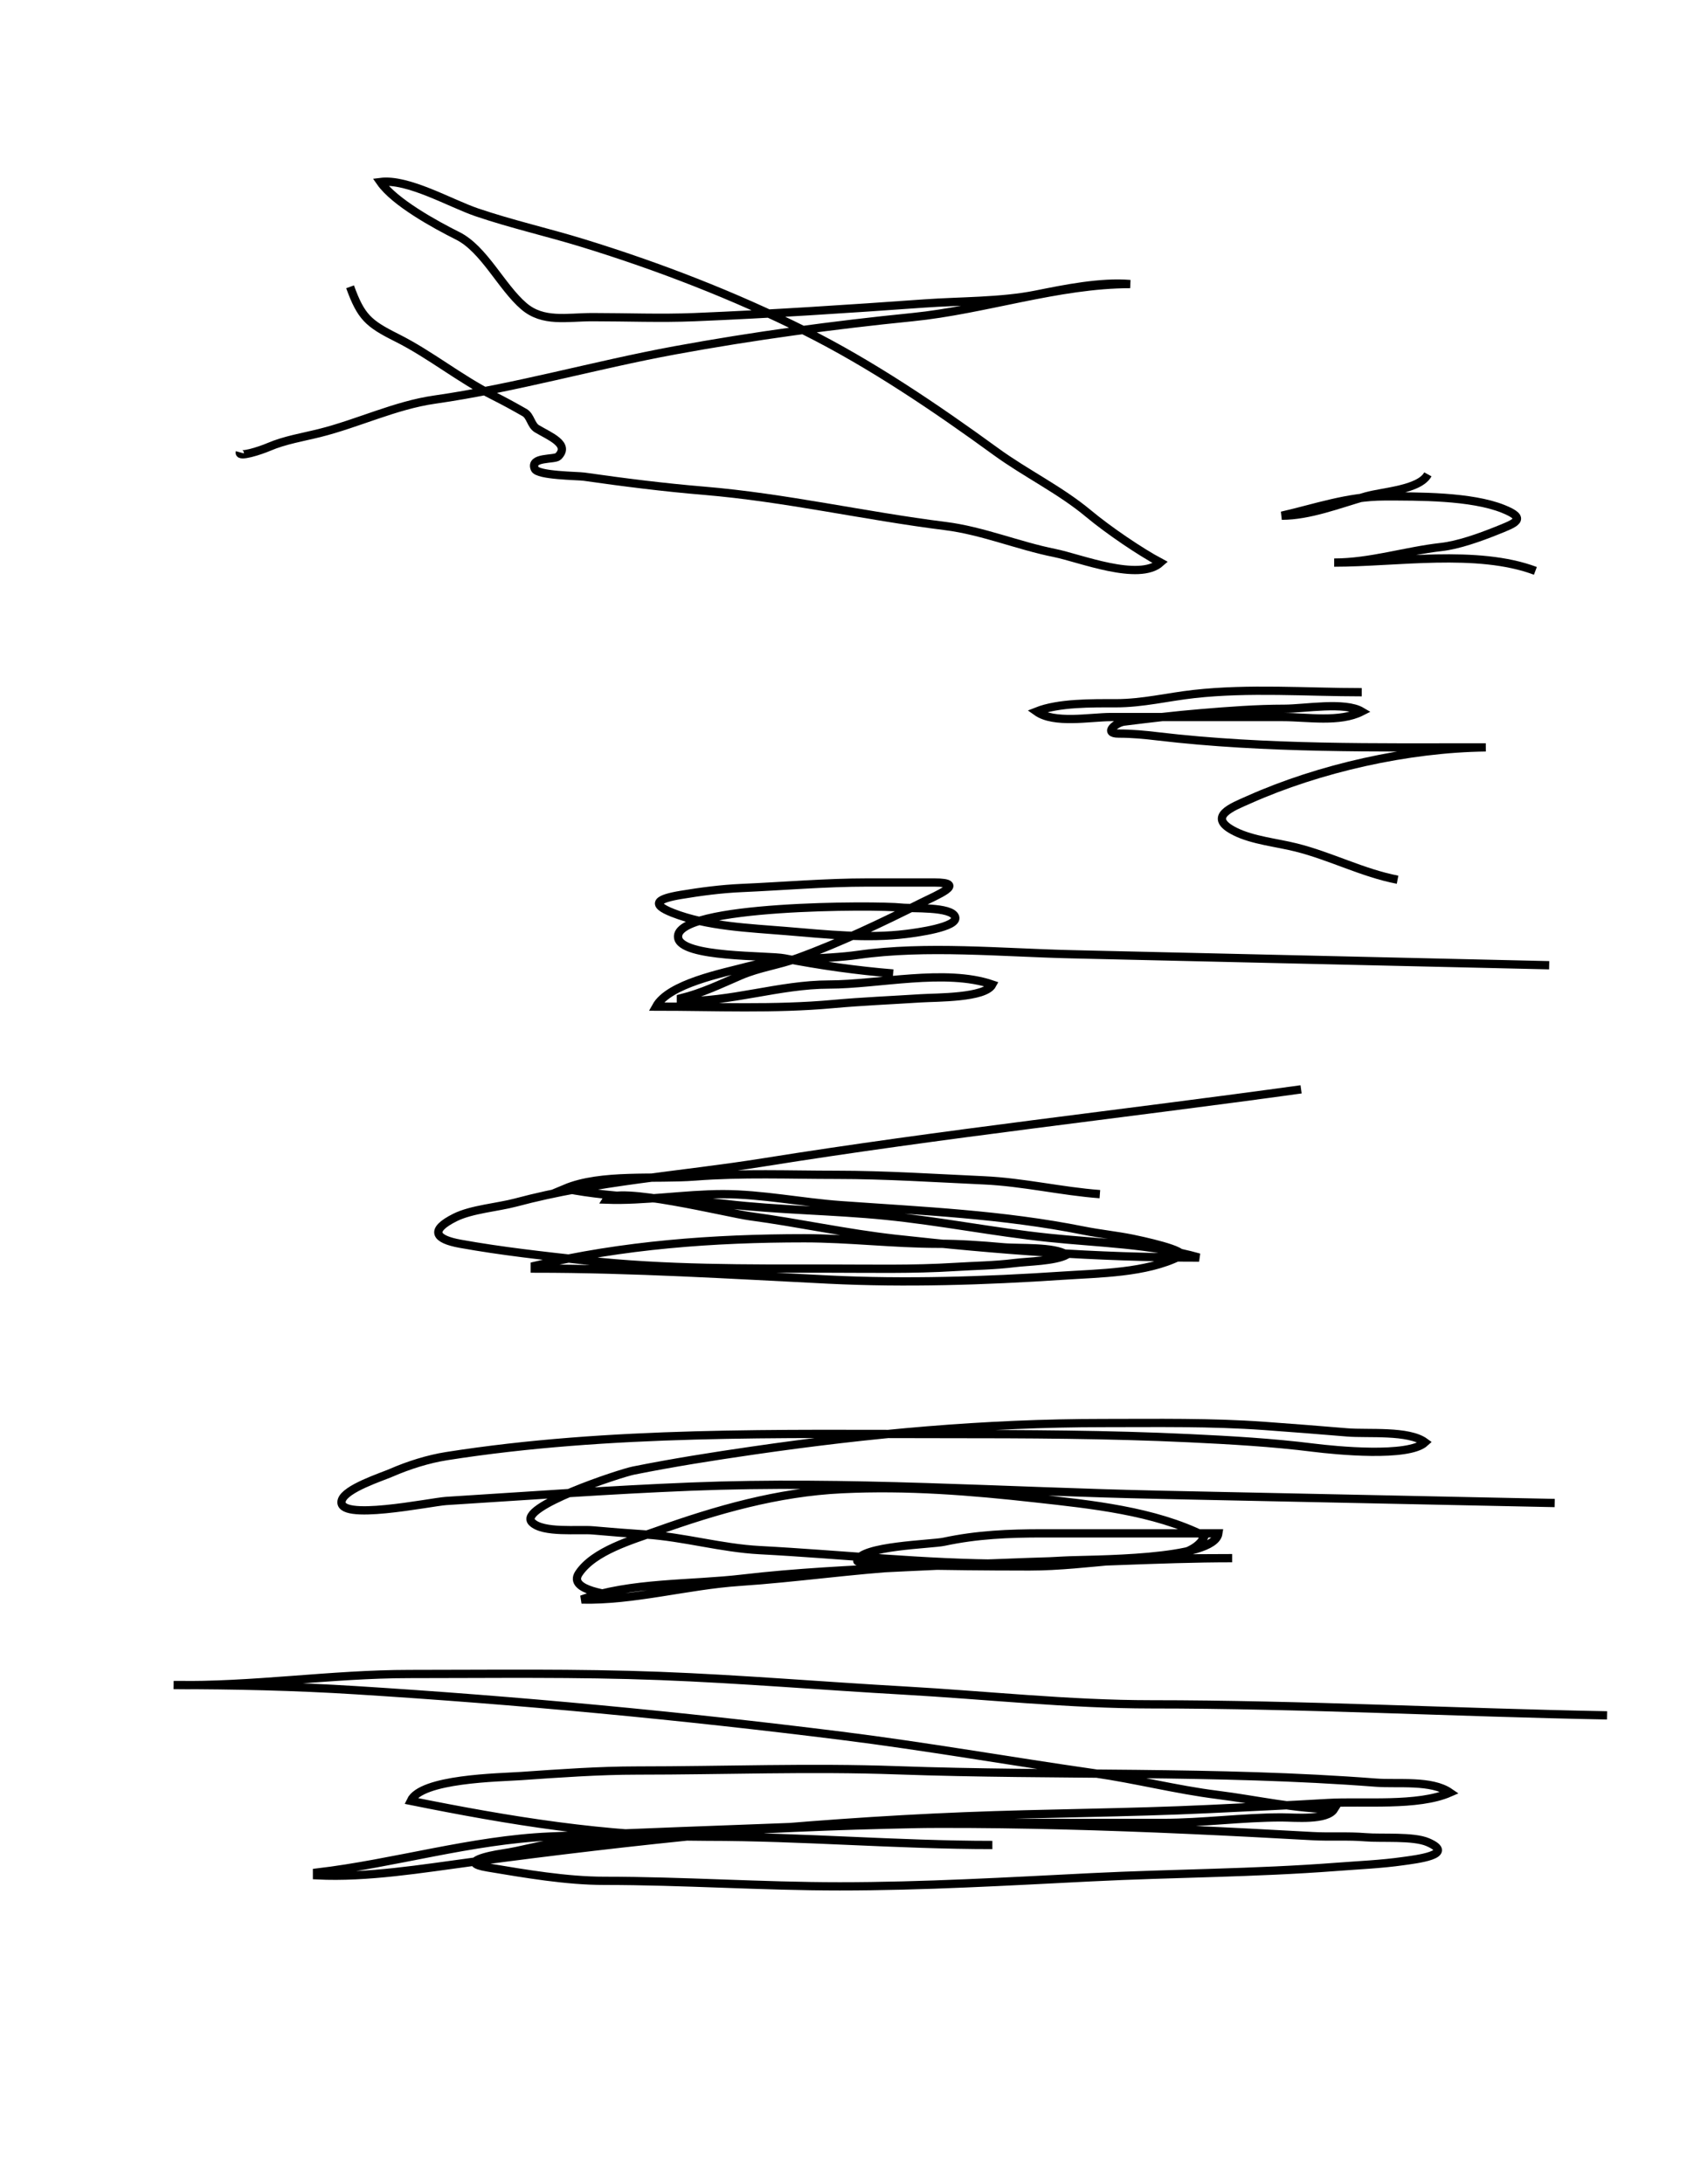<?xml version="1.0" encoding="utf-8"?>
<!-- Generator: Adobe Illustrator 12.0.0, SVG Export Plug-In . SVG Version: 6.00 Build 51448)  -->
<!DOCTYPE svg PUBLIC "-//W3C//DTD SVG 1.1//EN" "http://www.w3.org/Graphics/SVG/1.1/DTD/svg11.dtd">
<svg xmlns="http://www.w3.org/2000/svg" xmlns:xlink="http://www.w3.org/1999/xlink" version="1.1" id="Ebene_1" width="612" height="792" viewBox="0 0 612 792" enable-background="new 0 0 612 792" xml:space="preserve">
<desc>Copyright Detlef Lemme 2015</desc>
<path fill="none" stroke="#000000" stroke-width="3" stroke-dasharray="0" d="M87,164c-0.562,2.011,7.425-0.61,10.536-1.944  c5.795-2.484,12.352-3.528,18.464-5.056c13.848-3.462,27.457-10.065,41.602-12.086C186.89,140.73,215.813,132.355,245,127  c28.316-5.195,57.409-9.146,86-12c26.237-2.619,52.918-12,79-12c-10.94-0.875-23.491,1.698-34.259,3.852  c-12.71,2.542-27.396,2.266-40.343,3.191C307.63,112.026,279.791,113.852,252,115c-12.298,0.508-24.727,0-37.037,0  c-9.42,0-17.934,2.04-24.963-4c-8.122-6.979-14.416-20.708-23.938-25.469C157.66,81.33,143.103,73.303,138,66  c10.019-1.282,25.376,7.731,35,11c12.721,4.321,25.776,7.239,38.559,11.172C239.011,96.619,266.358,107.179,292,120  c24.054,12.027,47.561,27.953,69.281,43.75c10.913,7.937,23.21,13.826,33.606,22.49c7.211,6.008,18.773,13.864,26.112,17.76  c-7.88,7.013-29.294-1.659-38.407-3.481c-13.245-2.649-26.243-8.1-39.612-9.771c-29.429-3.679-58.009-10.333-87.645-12.803  c-14.604-1.217-29.063-3.048-43.429-5.101c-2.313-0.331-16.86-0.358-17.906-2.844c-1.88-4.465,7.208-3.208,8.5-4.5  c4.421-4.421-3.141-7.285-7.719-10.031c-2.189-1.313-2.304-4.625-4.509-5.885c-3.747-2.141-7.475-4.186-11.334-6.115  c-12.104-6.052-22.813-14.906-34.975-20.987C133.586,117.293,130.977,114.937,127,104"/>
<path fill="none" stroke="#000000" stroke-width="3" stroke-dasharray="0" d="M518,172c-3.116,5.65-16.363,6.247-22.5,8  c-9.924,2.835-20.491,7-30.5,7c12.117-2.757,23.982-7,37.168-7c12.504,0,31.511-0.128,43.128,4.519c9.066,3.626,4.431,5.191-2.592,8  c-5.833,2.333-13.676,5.145-19.872,5.833C509.836,199.796,497.124,204,484,204c22.563,0,51.855-4.929,73,3"/>
<path fill="none" stroke="#000000" stroke-width="3" stroke-dasharray="0" d="M507,319c-12.752-2.474-24.238-8.56-36.816-11.704  c-7.069-1.768-15.74-2.574-22.146-5.777c-10.687-5.343-0.821-8.937,4.963-11.519c25.661-11.454,57.724-18.646,86-19  c-39.56,0-79.666,0.644-119-4c-4.859-0.574-9.265-1-14.168-1c-5.747,0-1.08-3.969,1.984-4.352  c9.292-1.162,18.572-2.264,27.906-3.042c10.125-0.844,20.047-1.606,30.213-1.606c7.396,0,21.923-2.644,28.064,1  c-7.994,4.079-19.754,2-28.5,2c-10.293,0-20.586,0-30.879,0c-10.54,0-21.081,0-31.621,0c-7.515,0-20.596,2.573-27-2  c8.048-3.203,20.195-3,28.832-3c9.706,0,18.788-2.291,28.336-3.352C453.151,249.428,473.92,251,494,251"/>
<path fill="none" stroke="#000000" stroke-width="3" stroke-dasharray="0" d="M324,353c-12.719-1.028-26.913-2.982-39.407-5.481  c-5.789-1.158-37.503-0.15-38.593-7.519c-1.781-12.042,72.473-11.836,80.936-10.896c3.808,0.423,18.273-0.478,19.564,3.396  c1.241,3.725-14.368,5.733-17.684,6.148c-14.255,1.782-29.288,0.146-43.54-1.042c-13.359-1.113-28.729-1.661-41.277-6.606  c-8.396-3.31-5.146-5.142,3-6.5c7.223-1.204,14.683-2.179,22-2.5c15.26-0.669,30.526-2,45.741-2c8.055,0,16.11,0,24.165,0  c12.327,0,0.773,4.66-4.723,7.408c-14.492,7.246-29.669,14.496-44.854,20.018c-6.859,2.494-13.852,3.369-20.602,6.262  c-7.438,3.188-13.819,6.334-21.728,8.312c0,0.333,0,0.667,0,1c17.942,0.441,35.834-6,53.72-6c17.82,0,42.237-5.856,59.28,0  c-2.624,4.934-20.281,4.631-26,5c-10.614,0.685-21.187,1.108-31.815,2.074C280.936,366.006,259.335,365,238,365  c4.618-8.379,24.235-12.129,33.107-14.495c12.243-3.265,27.612-2.465,40.337-4.283c24.324-3.475,52.485-0.775,77.076-0.21  c57.826,1.33,115.653,2.659,173.479,3.988"/>
<path fill="none" stroke="#000000" stroke-width="3" stroke-dasharray="0" d="M399,433c-13.854-1.023-27.823-4.357-42-5  c-17.803-0.807-35.648-2-53.485-2c-17.095,0-34.352-0.705-51.398,0.606C237.67,427.718,218.1,425.488,205,431  c18.864,3.772,39.054,3.301,58.328,5.568c19.197,2.258,38.672,2.332,57.929,4.258c19.759,1.976,39.315,5.918,59.087,8  c17.979,1.892,37.191,2.215,54.656,7.174c-37.305,0-73.123-2.681-110.128-6.792c-17.877-1.986-35.075-5.827-52.872-8.208  c-7.815-1.045-48.794-11.298-52-6c13.814,0.505,28.244-2,42.328-2c14.172,0,28.523,2.99,42.672,4  c29.871,2.132,58.629,3.326,88.111,9.223c5.845,1.169,11.789,1.758,17.63,2.926c1.955,0.391,21.172,4.396,17.259,6.352  c-12.294,6.146-29.146,6.177-42.745,7.083c-27.786,1.853-56.881,2.786-84.721,1.394C265.104,462.205,229.466,460,194,460  c0-0.333,0-0.667,0-1c32.002-7.586,64.879-10,97.792-10c16.183,0,32.285,2,48.463,2c7.932,0,15.695,0.541,23.597,1.259  c5.964,0.543,18.468-0.329,23.148,2.741c-4.472,2.322-13.918,2.365-19,3c-7.139,0.892-14.484,0.968-21.672,1.417  C331.079,460.37,315.78,460,300.504,460c-29.544,0-59.095,0.268-88.504-3c-15.049-1.672-30.145-3.322-45-6  c-9.162-1.651-11.284-4.857-1.938-9.531c5.984-2.992,15.495-3.684,22.049-5.432c29.499-7.866,59.798-9.742,89.937-14.564  C341.708,411.127,407.118,403.989,472,395"/>
<path fill="none" stroke="#000000" stroke-width="3" stroke-dasharray="0" d="M226,579c-4.15-0.645-20.211-2.184-16-8.5  c5.435-8.152,19.432-12.154,28.188-15.281c21.789-7.781,43.978-14.132,67.226-15.238c23.819-1.135,46.581,0.686,70.251,3.315  C395.81,545.534,418.673,547.822,437,557c-4.124,9.195-22.806,7.982-31.148,8.741c-10.708,0.973-21.675,2.259-32.429,2.259  c-6.136,0-62.823-0.041-62.423-2c1.115-5.465,26.95-5.989,31.43-6.949c11.951-2.561,23.479-3.051,35.678-3.051  c21.297,0,42.595,0,63.893,0c-1.461,10.021-47.11,9.359-56.232,9.896c-18.732,1.102-37.555,1.032-56.243,2.132  c-20.514,1.206-40.729,4.186-61.269,5.555C249.463,574.836,229.732,580.46,211,580c17.874-6.354,39.603-5.365,58.328-7.568  c19.52-2.296,39.586-3.237,59.228-4.173C367.928,566.385,407.573,565,447,565c-27.184,0-54.432,2-81.71,2  c-30.021,0-59.708-3.338-89.634-4.913c-13.993-0.736-27.458-4.74-41.4-5.67c-6.363-0.424-12.719-0.914-19.07-1.491  c-5.377-0.488-18.178,1.081-22.185-2.926c-5.514-5.514,32.008-17.802,36.745-18.749c14.595-2.919,28.542-5.112,43.255-7.251  c42.62-6.194,84.209-10,127.37-10c19.429,0,38.838-0.342,58.231,1.043c10.047,0.718,20.084,1.514,30.121,2.351  c7.627,0.636,22.231-0.863,28.277,3.606c-6.041,5.564-32.471,2.941-40.549,1.932c-14.979-1.873-29.877-2.714-44.951-3.432  c-29.521-1.406-59.229-1.5-88.789-1.5c-59.842,0-121.43-1.333-180.711,8c-6.68,1.052-13.794,3.3-20,6  c-3.628,1.579-16.719,5.751-18,10c-2.387,7.914,32.217,0.611,37.852,0.259c29.592-1.849,59.087-4.017,88.763-5.203  c56.632-2.266,113.853,1.787,170.482,2.967c47.634,0.993,95.268,1.985,142.902,2.978"/>
<path fill="none" stroke="#000000" stroke-width="3" stroke-dasharray="0" d="M360,669c-34.507,0-68.949-3-103.43-3  c-36.796,0-71.871-5.811-107.57-13c3.816-8.122,31.974-8.447,40-9c13.82-0.952,28.35-2,42.192-2c31.474,0,62.734-1.217,94.224-0.092  c57.839,2.065,115.969,0.045,173.7,4.485c8.04,0.618,20.122-1.06,26.884,3.606c-11.717,5.126-31.496,3.029-44.328,3.784  c-14.413,0.848-28.837,1.51-43.259,2.196c-29.449,1.402-59.081,1.446-88.573,2.626c-59.527,2.381-119.56,8.689-178.584,16.56  c-17.999,2.399-38.157,5.77-56.255,4.834c0-0.333,0-0.667,0-1c28.052-3.306,56.023-11.827,84.466-13.063  c31.968-1.391,63.823-2.577,95.798-3.761c60.52-2.242,120.5,0.256,180.848,3.608c6.417,0.356,12.866-0.119,19.267,0.414  c5.896,0.491,17.344-0.486,22.621,1.802c10.471,4.54-4.6,6.229-8.906,6.844c-8.039,1.148-16.28,1.479-24.374,2.101  c-29.372,2.26-59.237,2.281-88.709,3.755c-30.386,1.52-60.993,3.301-91.381,3.301c-28.506,0-57.022-2-85.375-2  c-13.804,0-28.667-2.568-42.318-4.844c-11.297-1.883,1.056-4.441,4.969-5c7.703-1.101,14.507-3.44,22.429-4.101  c28.033-2.336,55.773-4.061,83.857-5.281c29.495-1.282,58.84-1.774,88.363-1.774c15.143,0,30.285,0,45.429,0  c14.353,0,28.729-2,42.867-2c4.87,0,16.548,1.189,19.148-3c-13.774-0.037-28.593-3.449-42.328-5.166  c-14.977-1.872-29.686-5.69-44.672-7.834c-30.679-4.389-60.957-9.744-91.755-13.595c-58.766-7.346-117.196-12.84-176.264-16.531  C106.925,611.495,85.099,611,63,611c28.365,0.52,57.074-4,85.587-4c30.278,0,60.576-0.455,90.833,0.708  c29.539,1.137,59.064,3.628,88.58,5.292c29.711,1.676,59.89,5,89.618,5c55.046,0,110.316,2.989,165.382,4"/>
</svg>
